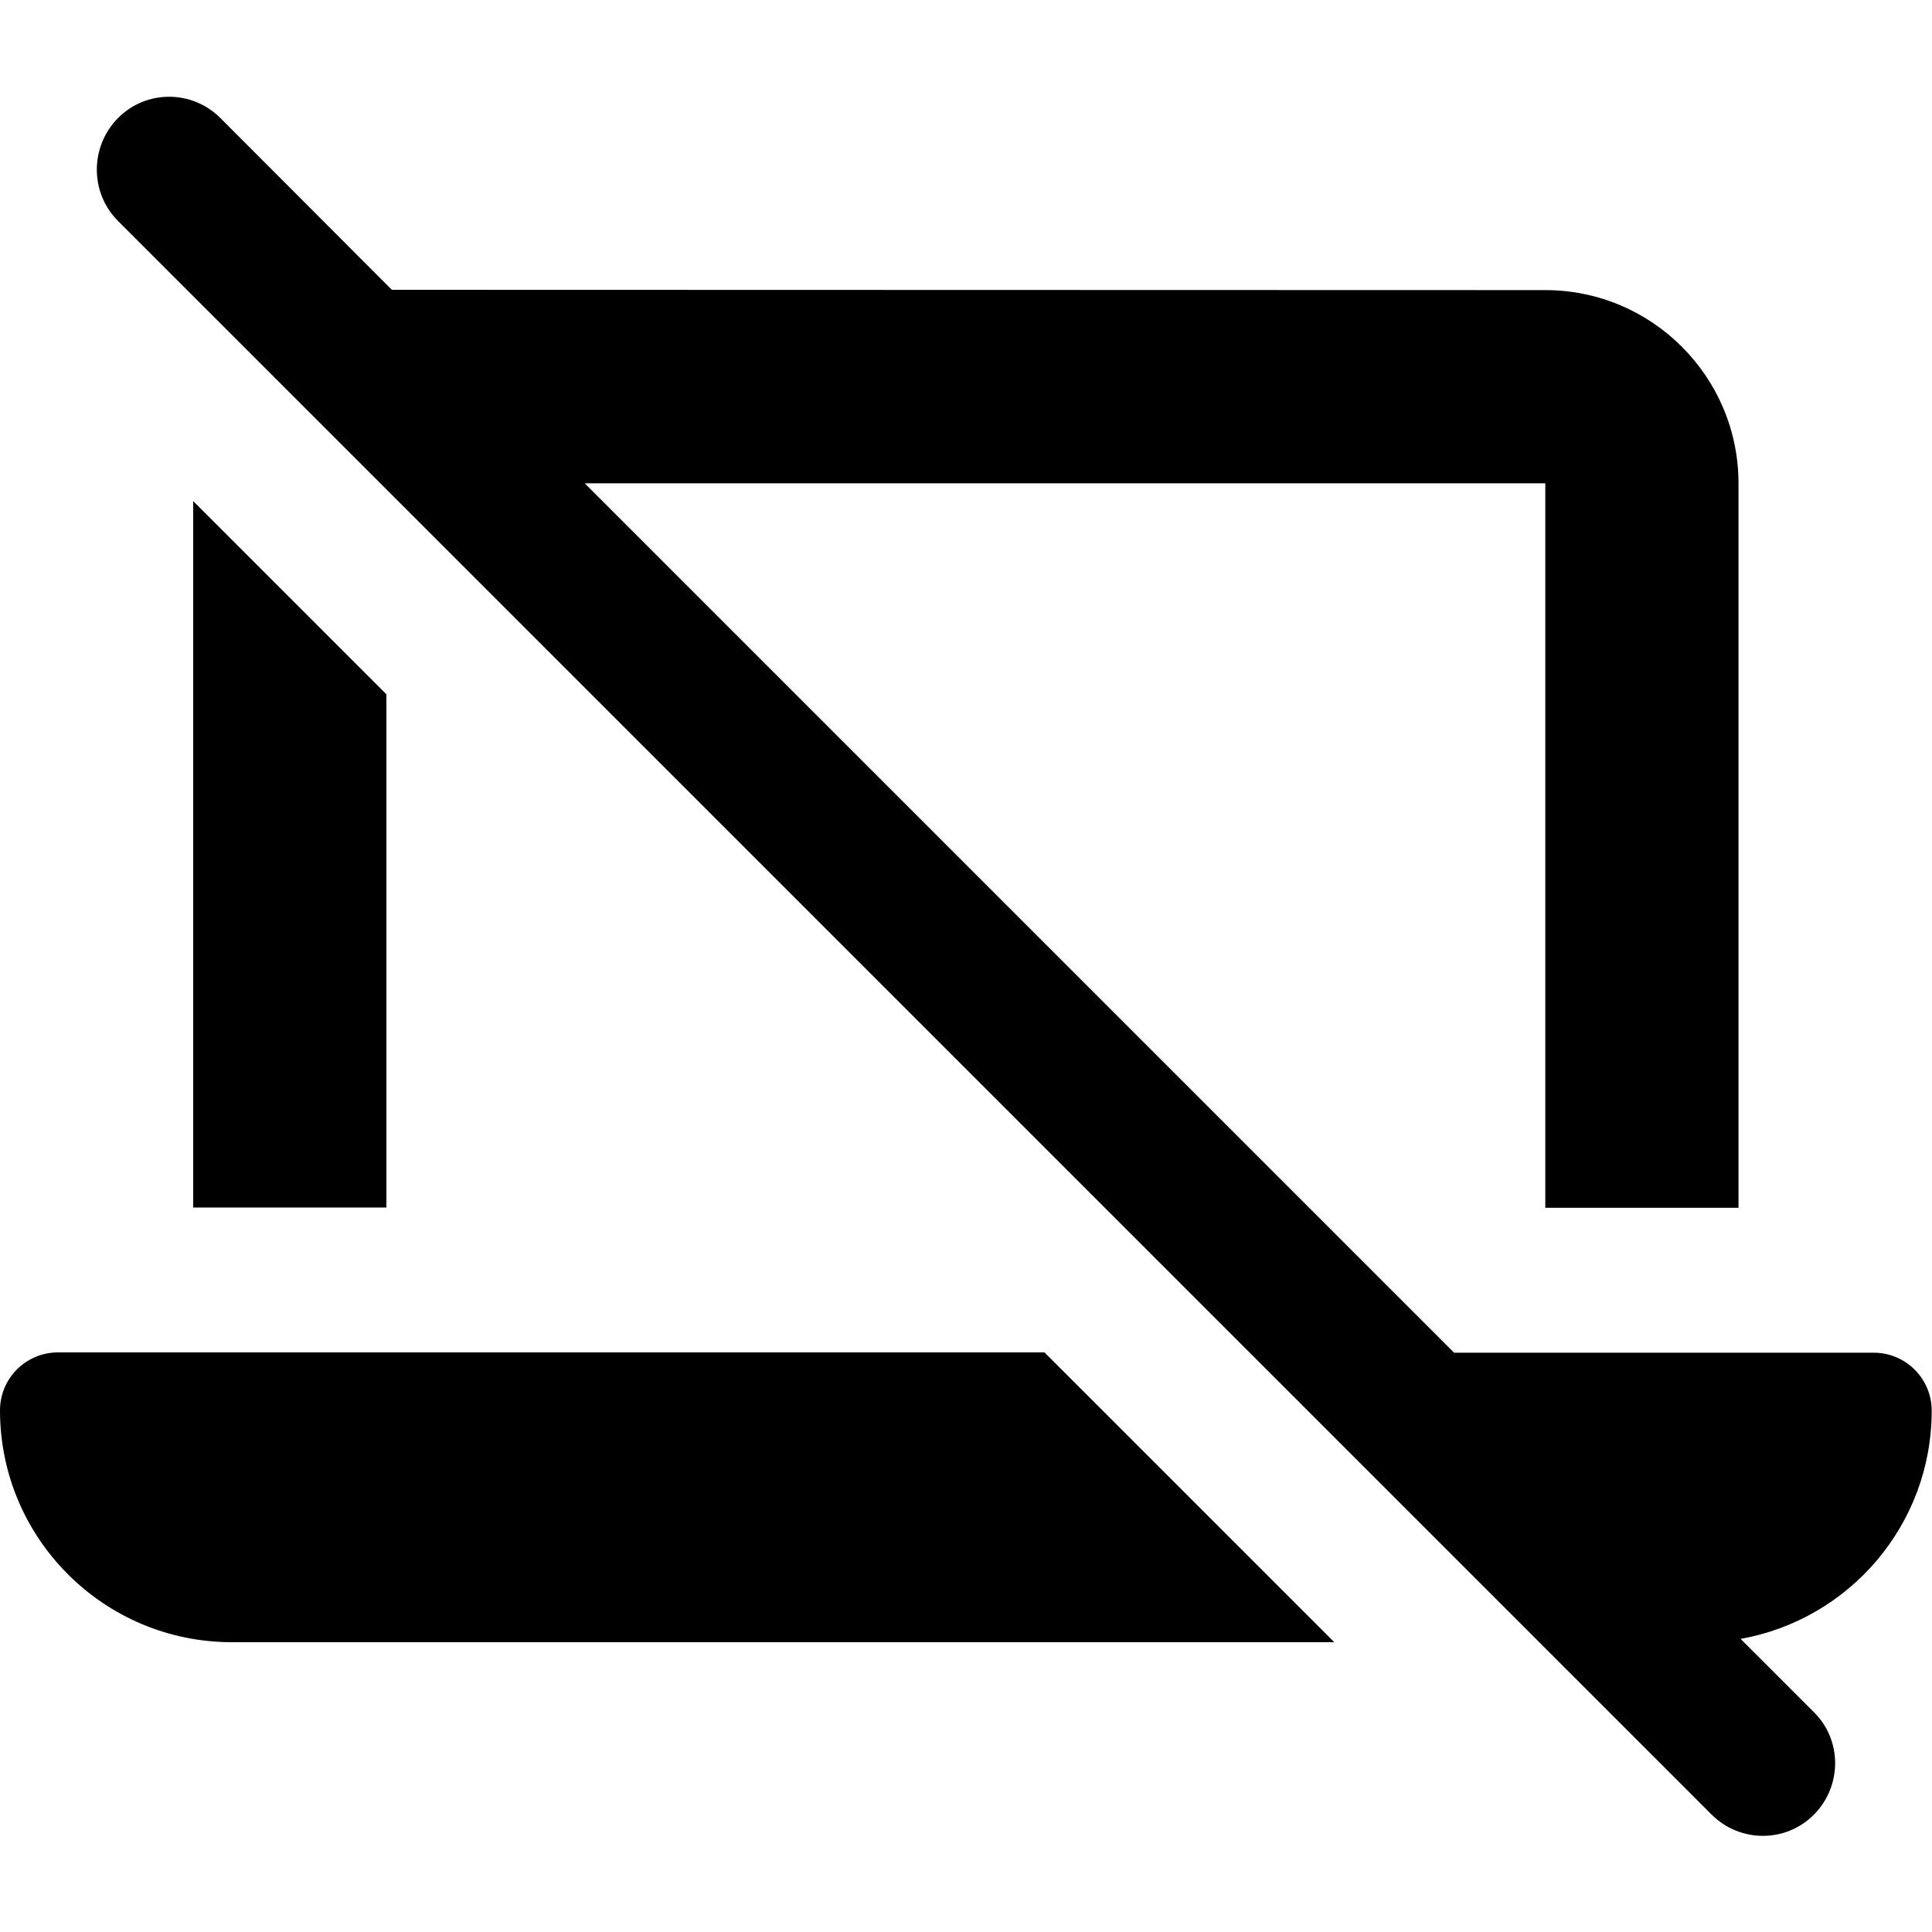 <svg xmlns="http://www.w3.org/2000/svg" viewBox="0 0 640 640"><!--! Font Awesome Pro 7.1.0 by @fontawesome - https://fontawesome.com License - https://fontawesome.com/license (Commercial License) Copyright 2025 Fonticons, Inc. --><path fill="currentColor" d="M73 39.1C63.6 29.7 48.4 29.7 39.1 39.1C29.8 48.5 29.7 63.7 39 73.1L567 601.1C576.4 610.5 591.6 610.5 600.9 601.1C610.2 591.7 610.3 576.5 600.9 567.2L576.6 542.9C612.6 536.5 639.9 505.1 639.9 467.3C639.9 456.7 631.3 448.1 620.7 448.1L481.7 448.1L193.7 160.1L511.9 160.1L511.9 400.1L575.9 400.1L575.9 160.1C575.9 124.8 547.2 96.1 511.9 96.1L129.8 96L73 39.1zM128 230L64 166L64 400L128 400L128 230zM442 544L346 448L19.2 448C8.6 448 0 456.6 0 467.2C0 509.6 34.4 544 76.8 544L442 544z"/></svg>